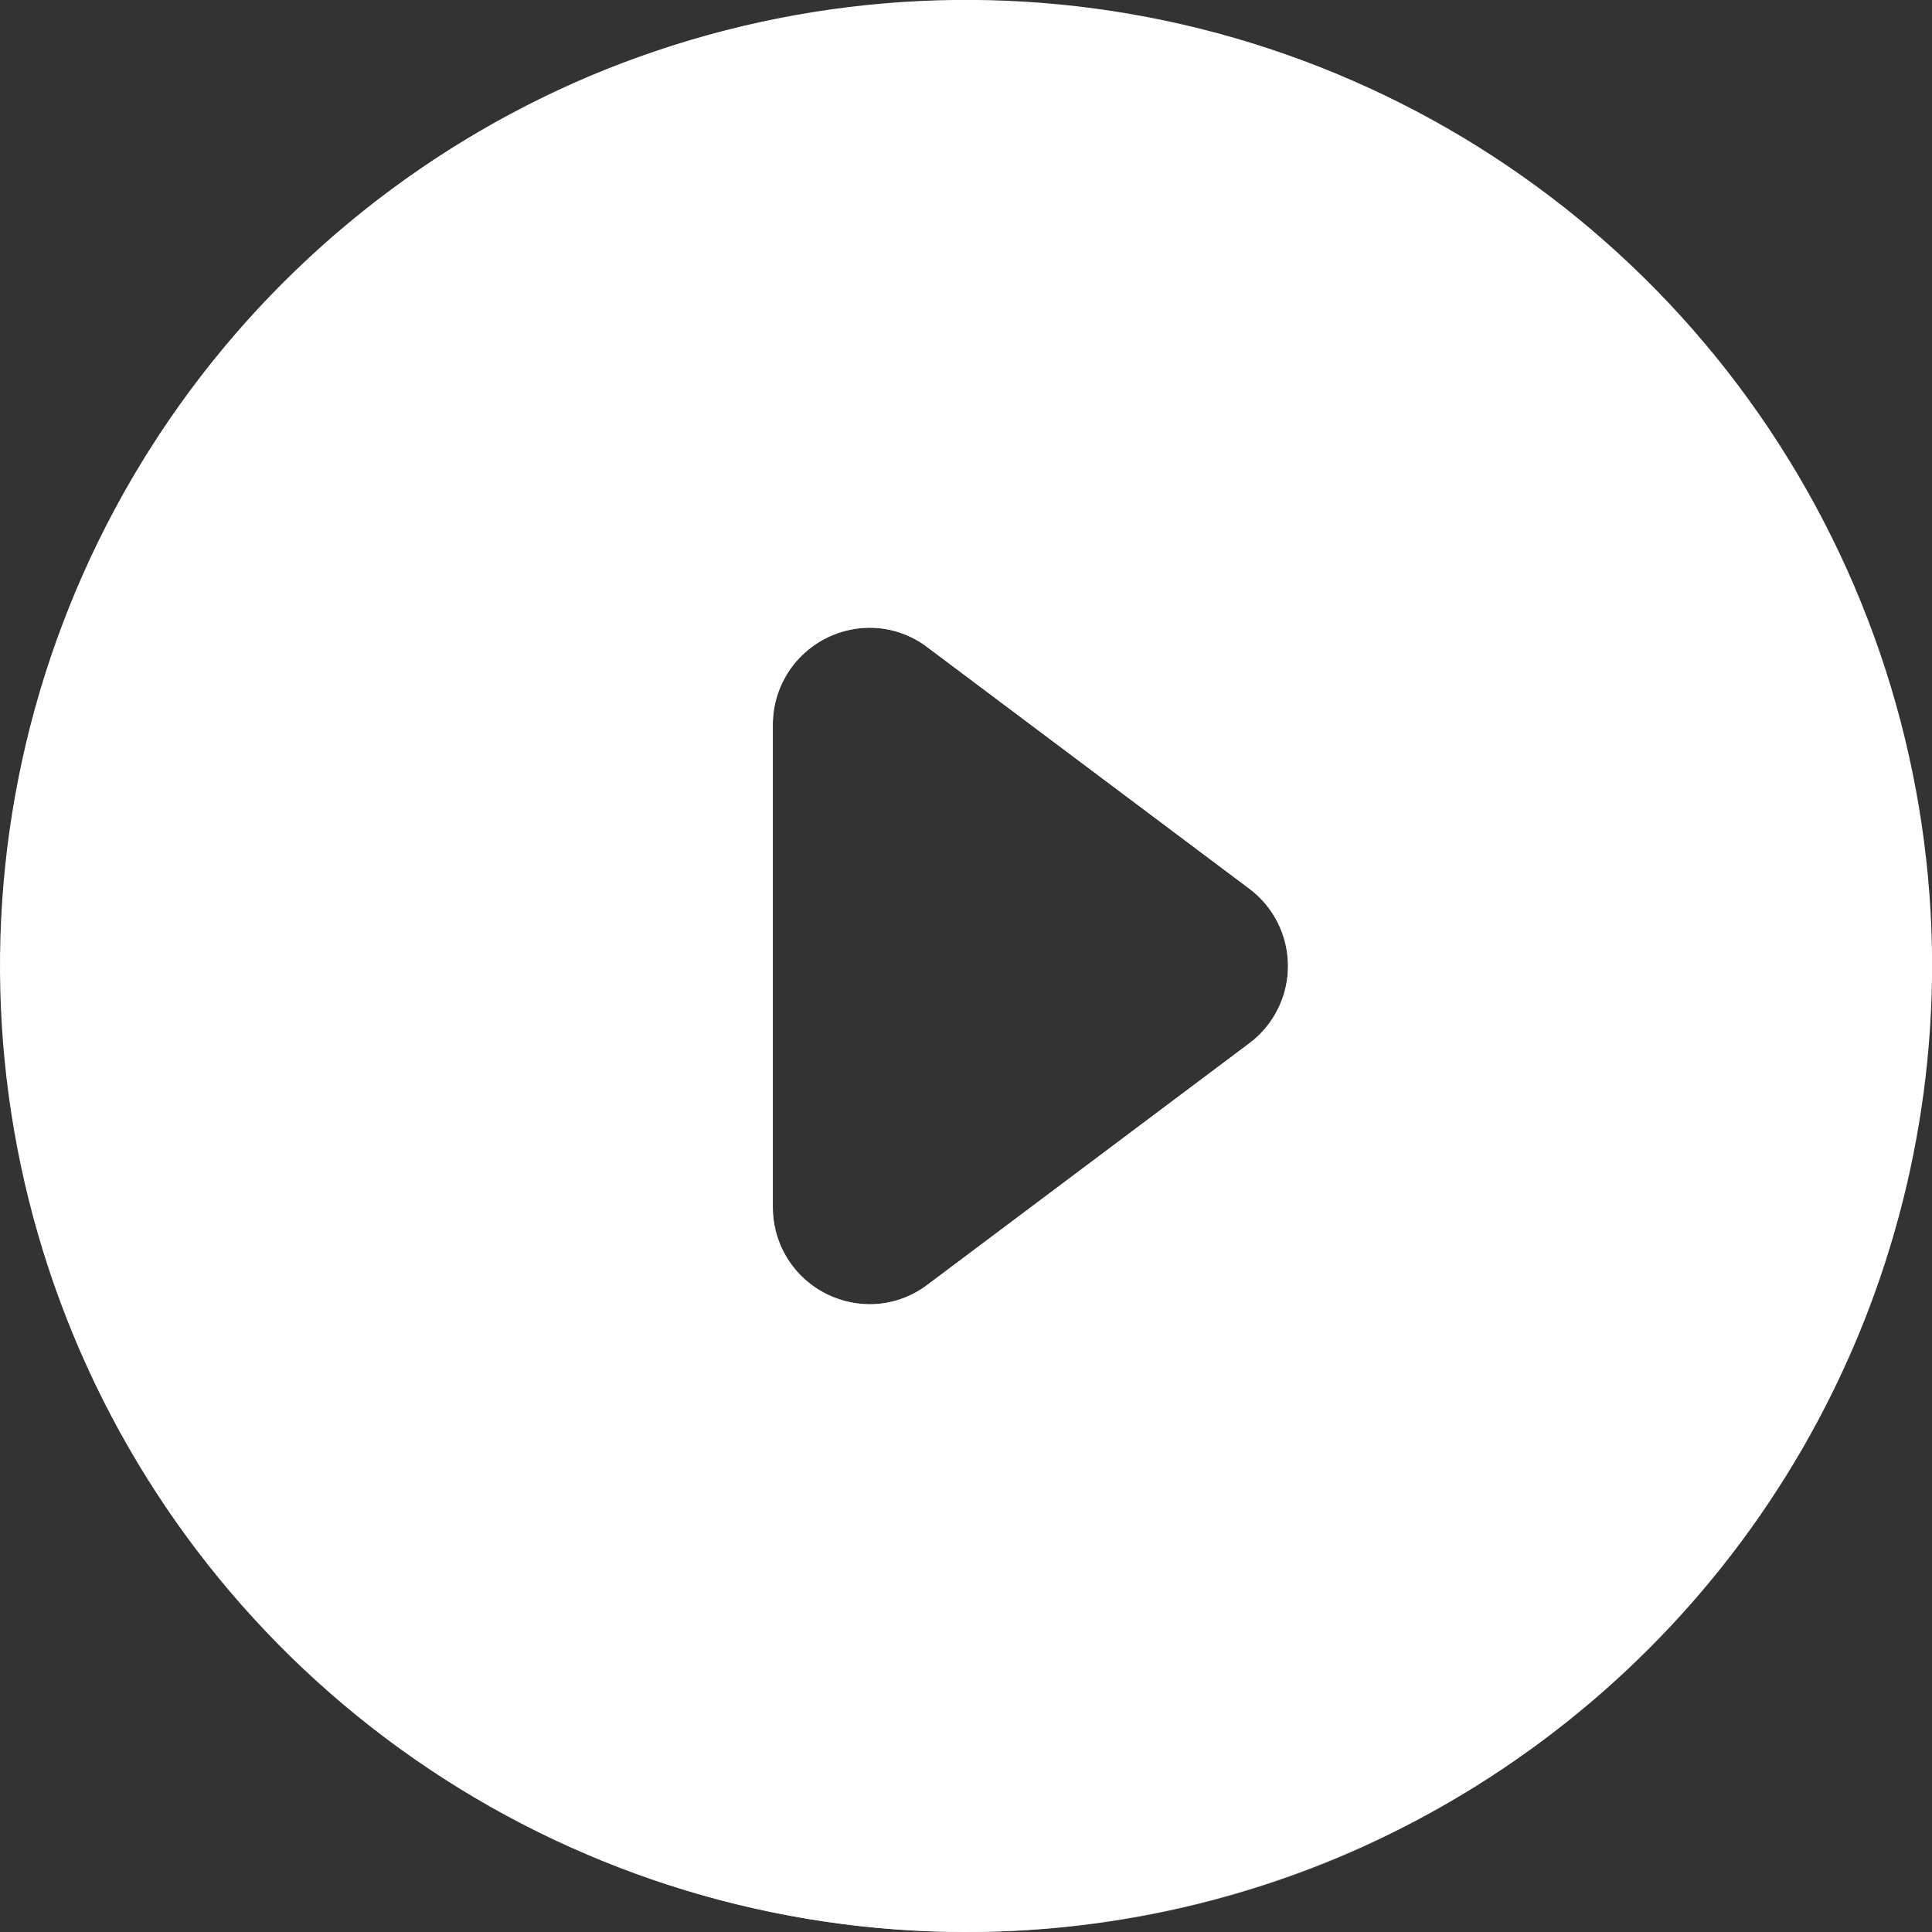 <svg id="Play" xmlns="http://www.w3.org/2000/svg" xmlns:xlink="http://www.w3.org/1999/xlink" width="100.595" height="100.595" viewBox="0 0 100.595 100.595">
  <rect x="0" y="0" width="100.595" height="100.595" fill="#333333" stroke="none"/>
  <defs>
    <clipPath id="clip-path">
      <path id="Mask" d="M50.3,100.595a50.3,50.3,0,1,1,50.3-50.3A50.354,50.354,0,0,1,50.3,100.595ZM45.291,32.684a5.057,5.057,0,0,0-5.052,5.038V62.873a5.057,5.057,0,0,0,5.052,5.038,4.971,4.971,0,0,0,3-1.014L65.05,54.322a5.029,5.029,0,0,0,0-8.049L48.287,33.7A4.971,4.971,0,0,0,45.291,32.684Z" fill="#c2d1d9"/>
    </clipPath>
  </defs>
  <path id="Mask-2" data-name="Mask" d="M50.3,100.595A50.311,50.311,0,0,1,30.726,3.955,50.306,50.306,0,0,1,69.869,96.64,49.941,49.941,0,0,1,50.3,100.595ZM45.289,32.684h0a5.146,5.146,0,0,0-3.5,1.4,4.955,4.955,0,0,0-1.548,3.637V62.872a4.955,4.955,0,0,0,1.548,3.636,5.147,5.147,0,0,0,3.5,1.4,4.967,4.967,0,0,0,3-1.015L65.052,54.321a5.03,5.03,0,0,0,0-8.047L48.286,33.7a4.967,4.967,0,0,0-3-1.015Z" fill="#c2d1d9"/>
  <g id="Mask_Group_48" data-name="Mask Group 48" clip-path="url(#clip-path)">
    <g id="_" data-name="↪🎨" transform="translate(-10.06 -10.06)">
      <rect id="Rectangle_5" data-name="Rectangle 5" width="120.715" height="120.715" fill="#fff"/>
    </g>
  </g>
</svg>
